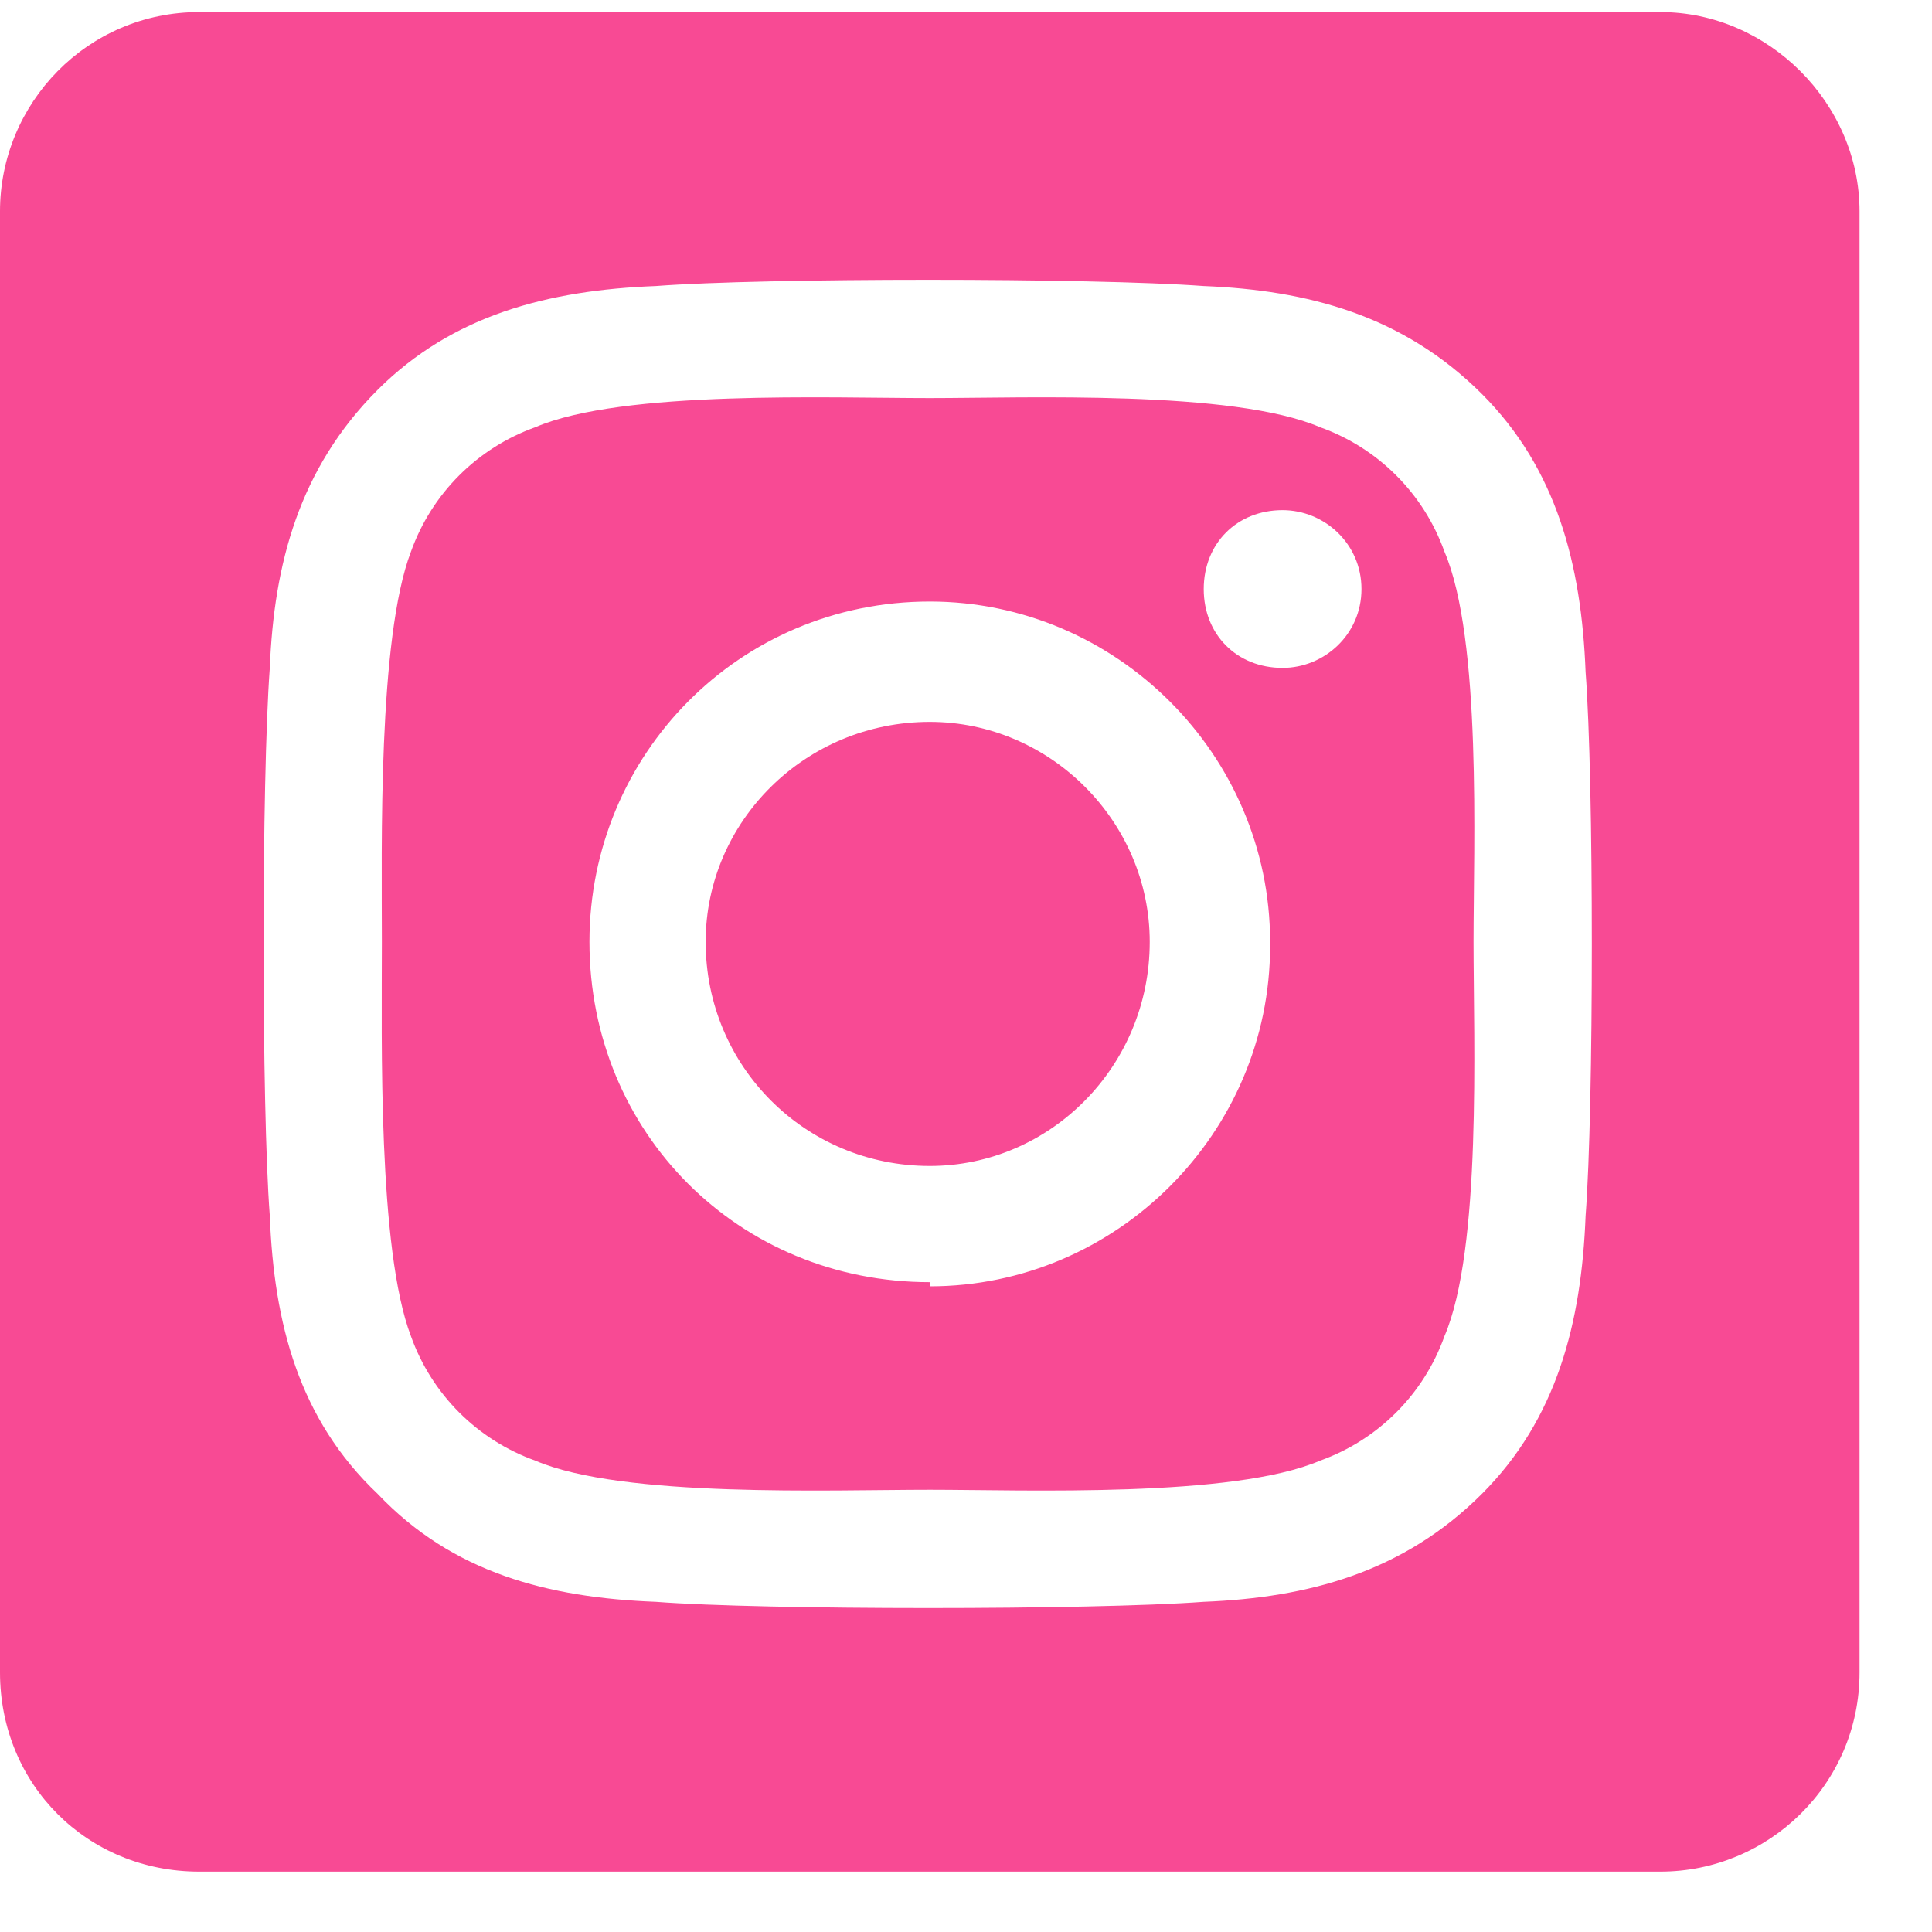 <svg width="20" height="20" viewBox="0 0 20 20" fill="none" xmlns="http://www.w3.org/2000/svg">
<path d="M9.625 7.473C8.336 7.473 7.305 8.504 7.305 9.75C7.305 11.039 8.336 12.07 9.625 12.07C10.871 12.07 11.902 11.039 11.902 9.75C11.902 8.504 10.871 7.473 9.625 7.473ZM14.953 5.711C14.738 5.109 14.266 4.637 13.664 4.422C12.762 4.035 10.613 4.121 9.625 4.121C8.594 4.121 6.445 4.035 5.543 4.422C4.941 4.637 4.469 5.109 4.254 5.711C3.91 6.613 3.953 8.762 3.953 9.75C3.953 10.781 3.91 12.93 4.254 13.832C4.469 14.434 4.941 14.906 5.543 15.121C6.445 15.508 8.594 15.422 9.625 15.422C10.613 15.422 12.762 15.508 13.664 15.121C14.266 14.906 14.738 14.434 14.953 13.832C15.34 12.93 15.254 10.781 15.254 9.75C15.254 8.762 15.34 6.613 14.953 5.711ZM9.625 13.273C7.648 13.273 6.102 11.727 6.102 9.75C6.102 7.816 7.648 6.227 9.625 6.227C11.559 6.227 13.148 7.816 13.148 9.75V9.793C13.148 11.727 11.559 13.316 9.625 13.316V13.273ZM13.277 6.914C12.805 6.914 12.461 6.57 12.461 6.098C12.461 5.625 12.805 5.281 13.277 5.281C13.707 5.281 14.094 5.625 14.094 6.098C14.094 6.57 13.707 6.914 13.277 6.914ZM17.188 0.125H2.062C0.902 0.125 0 1.07 0 2.188V17.312C0 18.473 0.902 19.375 2.062 19.375H17.188C18.305 19.375 19.25 18.473 19.25 17.312V2.188C19.25 1.07 18.305 0.125 17.188 0.125ZM16.414 12.586C16.371 13.703 16.113 14.691 15.34 15.465C14.523 16.281 13.535 16.539 12.461 16.582C11.301 16.668 7.906 16.668 6.789 16.582C5.672 16.539 4.684 16.281 3.91 15.465C3.094 14.691 2.836 13.703 2.793 12.586C2.707 11.469 2.707 8.074 2.793 6.914C2.836 5.84 3.094 4.852 3.91 4.035C4.684 3.262 5.672 3.004 6.789 2.961C7.906 2.875 11.301 2.875 12.461 2.961C13.535 3.004 14.523 3.262 15.34 4.078C16.113 4.852 16.371 5.84 16.414 6.957C16.5 8.074 16.5 11.469 16.414 12.586Z" fill="#F84A94"/>
</svg>
